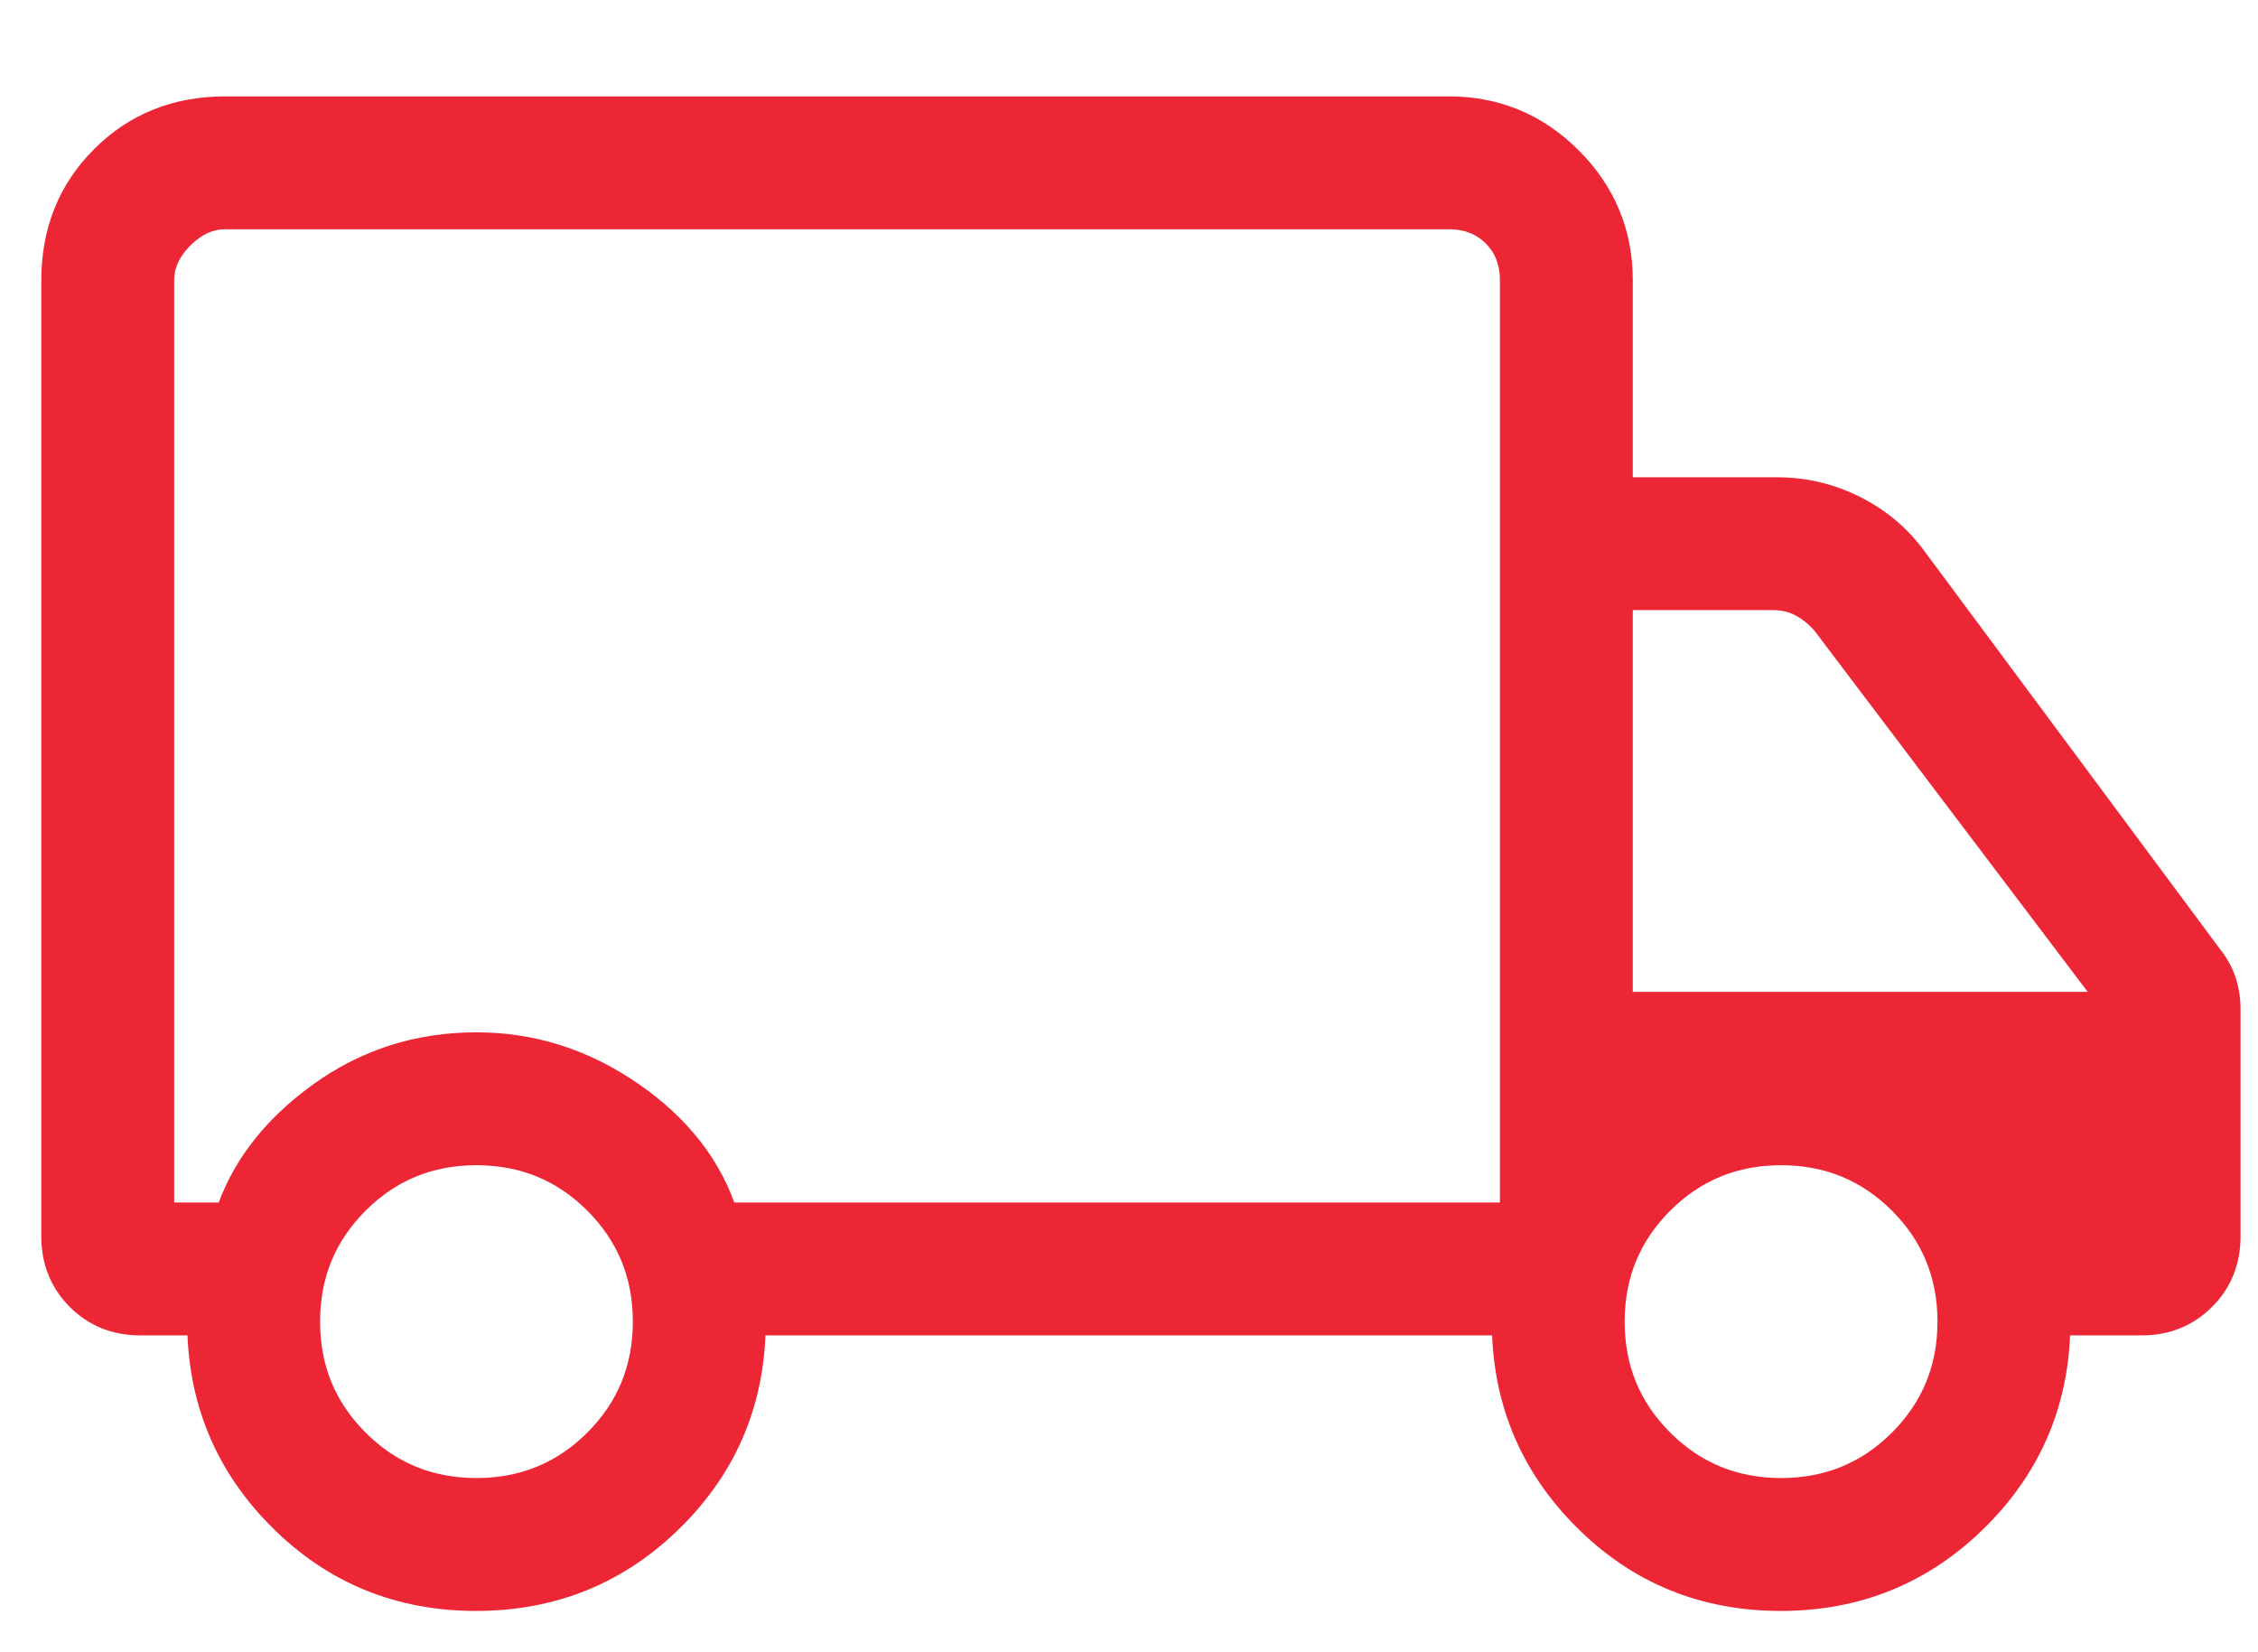 <?xml version="1.0" encoding="UTF-8"?>
<svg width="41px" height="30px" viewBox="0 0 41 30" version="1.1" xmlns="http://www.w3.org/2000/svg" xmlns:xlink="http://www.w3.org/1999/xlink">
    <title>icon__perk--truck</title>
    <g id="🎨-Design" stroke="none" stroke-width="1" fill="none" fill-rule="evenodd">
        <g id="icon__perk--truck" transform="translate(1, 0)">
            <rect id="Rectangle" x="0" y="0" width="40" height="30"></rect>
            <path d="M7.643,29 C6.251,29 5.07,28.514 4.102,27.541 C3.133,26.568 2.649,25.387 2.649,23.997 L1.545,23.997 C1.107,23.997 0.74,23.849 0.444,23.553 C0.148,23.257 0,22.89 0,22.452 L0,5.09 C0,4.21 0.295,3.474 0.885,2.885 C1.474,2.295 2.21,2 3.09,2 L25.308,2 C26.158,2 26.885,2.303 27.49,2.908 C28.095,3.513 28.398,4.24 28.398,5.09 L28.398,8.916 L31.267,8.916 C31.756,8.916 32.22,9.025 32.658,9.244 C33.095,9.463 33.456,9.765 33.739,10.151 L39.124,17.402 C39.227,17.531 39.304,17.672 39.356,17.826 C39.407,17.981 39.433,18.148 39.433,18.329 L39.433,22.452 C39.433,22.89 39.285,23.257 38.989,23.553 C38.693,23.849 38.326,23.997 37.888,23.997 L36.343,23.997 C36.343,25.387 35.856,26.568 34.882,27.541 C33.907,28.514 32.724,29 31.332,29 C29.94,29 28.759,28.514 27.791,27.541 C26.822,26.568 26.338,25.387 26.338,23.997 L12.654,23.997 C12.654,25.395 12.167,26.578 11.192,27.547 C10.218,28.516 9.035,29 7.643,29 Z M7.651,27.087 C8.512,27.087 9.242,26.787 9.842,26.188 C10.441,25.588 10.741,24.858 10.741,23.997 C10.741,23.136 10.441,22.406 9.842,21.806 C9.242,21.207 8.512,20.907 7.651,20.907 C6.79,20.907 6.06,21.207 5.461,21.806 C4.861,22.406 4.562,23.136 4.562,23.997 C4.562,24.858 4.861,25.588 5.461,26.188 C6.06,26.787 6.79,27.087 7.651,27.087 Z M1.913,22.084 L3.149,22.084 C3.421,21.241 3.975,20.515 4.812,19.907 C5.648,19.298 6.594,18.994 7.651,18.994 C8.659,18.994 9.594,19.292 10.454,19.888 C11.315,20.484 11.882,21.216 12.154,22.084 L26.485,22.084 L26.485,5.09 C26.485,4.747 26.375,4.465 26.154,4.244 C25.933,4.023 25.651,3.913 25.308,3.913 L3.09,3.913 C2.796,3.913 2.526,4.035 2.281,4.281 C2.035,4.526 1.913,4.796 1.913,5.09 L1.913,22.084 Z M31.341,27.087 C32.201,27.087 32.931,26.787 33.531,26.188 C34.13,25.588 34.43,24.858 34.43,23.997 C34.43,23.136 34.13,22.406 33.531,21.806 C32.931,21.207 32.201,20.907 31.341,20.907 C30.48,20.907 29.75,21.207 29.15,21.806 C28.55,22.406 28.25,23.136 28.25,23.997 C28.25,24.858 28.55,25.588 29.15,26.188 C29.75,26.787 30.48,27.087 31.341,27.087 Z M28.398,18.259 L37.41,18.259 L32.15,11.307 C32.027,11.159 31.886,11.043 31.727,10.957 C31.567,10.871 31.389,10.828 31.193,10.828 L28.398,10.828 L28.398,18.259 Z" id="Shape" stroke="#ED2636" stroke-width="0.5" fill="#ED2636" fill-rule="nonzero"></path>
        </g>
    </g>
</svg>